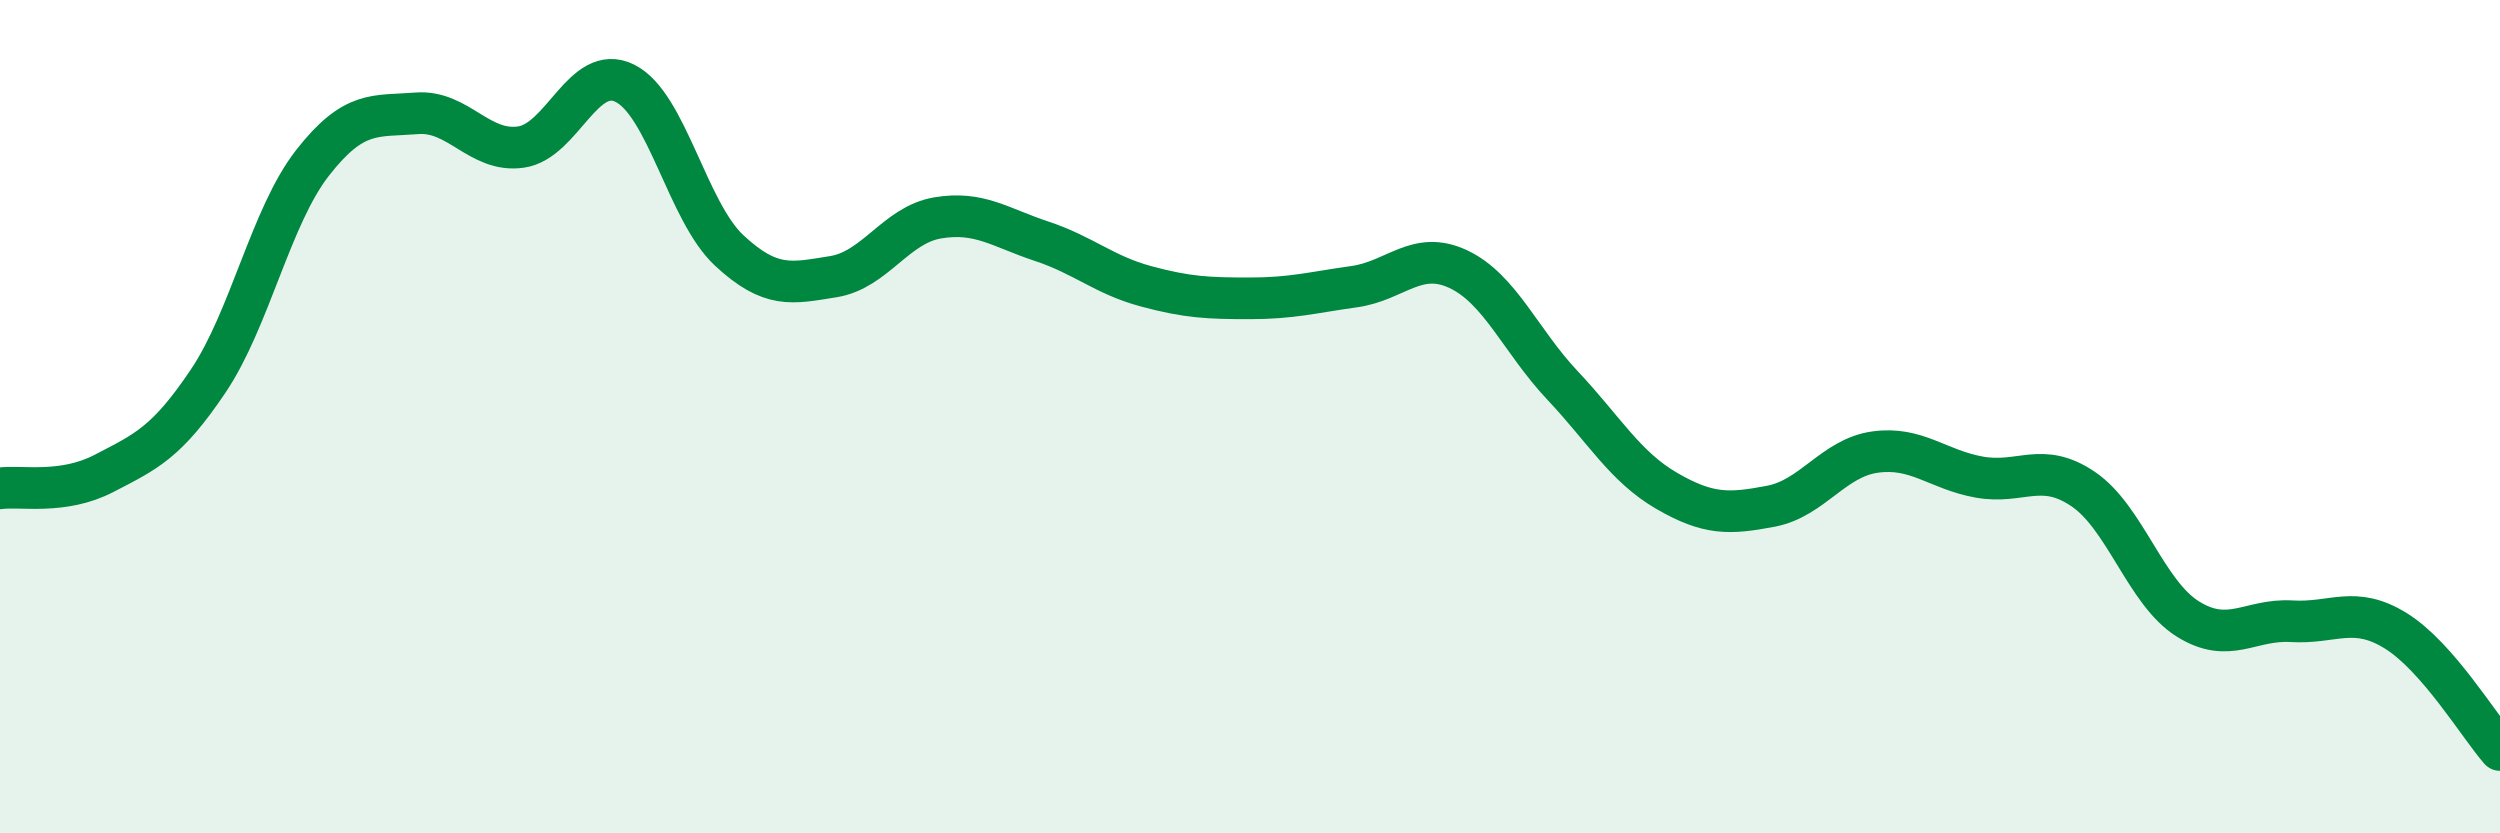 
    <svg width="60" height="20" viewBox="0 0 60 20" xmlns="http://www.w3.org/2000/svg">
      <path
        d="M 0,11.72 C 0.5,11.65 1.5,11.88 2.5,11.36 C 3.5,10.84 4,10.63 5,9.14 C 6,7.65 6.5,5.19 7.5,3.91 C 8.5,2.63 9,2.8 10,2.72 C 11,2.64 11.5,3.67 12.5,3.53 C 13.5,3.39 14,1.5 15,2 C 16,2.5 16.5,5.08 17.5,6.01 C 18.5,6.94 19,6.8 20,6.64 C 21,6.48 21.5,5.4 22.5,5.23 C 23.5,5.06 24,5.46 25,5.79 C 26,6.12 26.5,6.6 27.5,6.87 C 28.5,7.14 29,7.16 30,7.16 C 31,7.16 31.5,7.02 32.5,6.88 C 33.5,6.74 34,5.99 35,6.46 C 36,6.93 36.5,8.19 37.5,9.25 C 38.5,10.31 39,11.2 40,11.78 C 41,12.36 41.5,12.34 42.5,12.15 C 43.5,11.96 44,10.99 45,10.85 C 46,10.71 46.5,11.27 47.5,11.45 C 48.5,11.63 49,11.06 50,11.74 C 51,12.42 51.5,14.22 52.5,14.85 C 53.5,15.48 54,14.85 55,14.91 C 56,14.97 56.5,14.52 57.5,15.14 C 58.5,15.76 59.5,17.43 60,18L60 20L0 20Z"
        fill="#008740"
        opacity="0.1"
        stroke-linecap="round"
        stroke-linejoin="round"
      />
      <path
        d="M 0,11.72 C 0.5,11.65 1.5,11.88 2.5,11.36 C 3.5,10.84 4,10.63 5,9.14 C 6,7.65 6.5,5.19 7.5,3.91 C 8.5,2.63 9,2.8 10,2.72 C 11,2.64 11.5,3.67 12.5,3.53 C 13.5,3.39 14,1.5 15,2 C 16,2.5 16.5,5.08 17.5,6.01 C 18.5,6.94 19,6.8 20,6.64 C 21,6.48 21.5,5.4 22.5,5.23 C 23.5,5.06 24,5.46 25,5.79 C 26,6.12 26.5,6.6 27.5,6.87 C 28.5,7.14 29,7.16 30,7.16 C 31,7.16 31.5,7.02 32.5,6.88 C 33.5,6.74 34,5.99 35,6.46 C 36,6.93 36.5,8.19 37.5,9.25 C 38.5,10.31 39,11.2 40,11.78 C 41,12.36 41.5,12.34 42.5,12.15 C 43.5,11.96 44,10.99 45,10.85 C 46,10.71 46.5,11.27 47.5,11.45 C 48.5,11.63 49,11.06 50,11.74 C 51,12.42 51.5,14.22 52.5,14.85 C 53.5,15.48 54,14.85 55,14.91 C 56,14.97 56.5,14.52 57.5,15.14 C 58.5,15.76 59.5,17.43 60,18"
        stroke="#008740"
        stroke-width="1"
        fill="none"
        stroke-linecap="round"
        stroke-linejoin="round"
      />
    </svg>
  